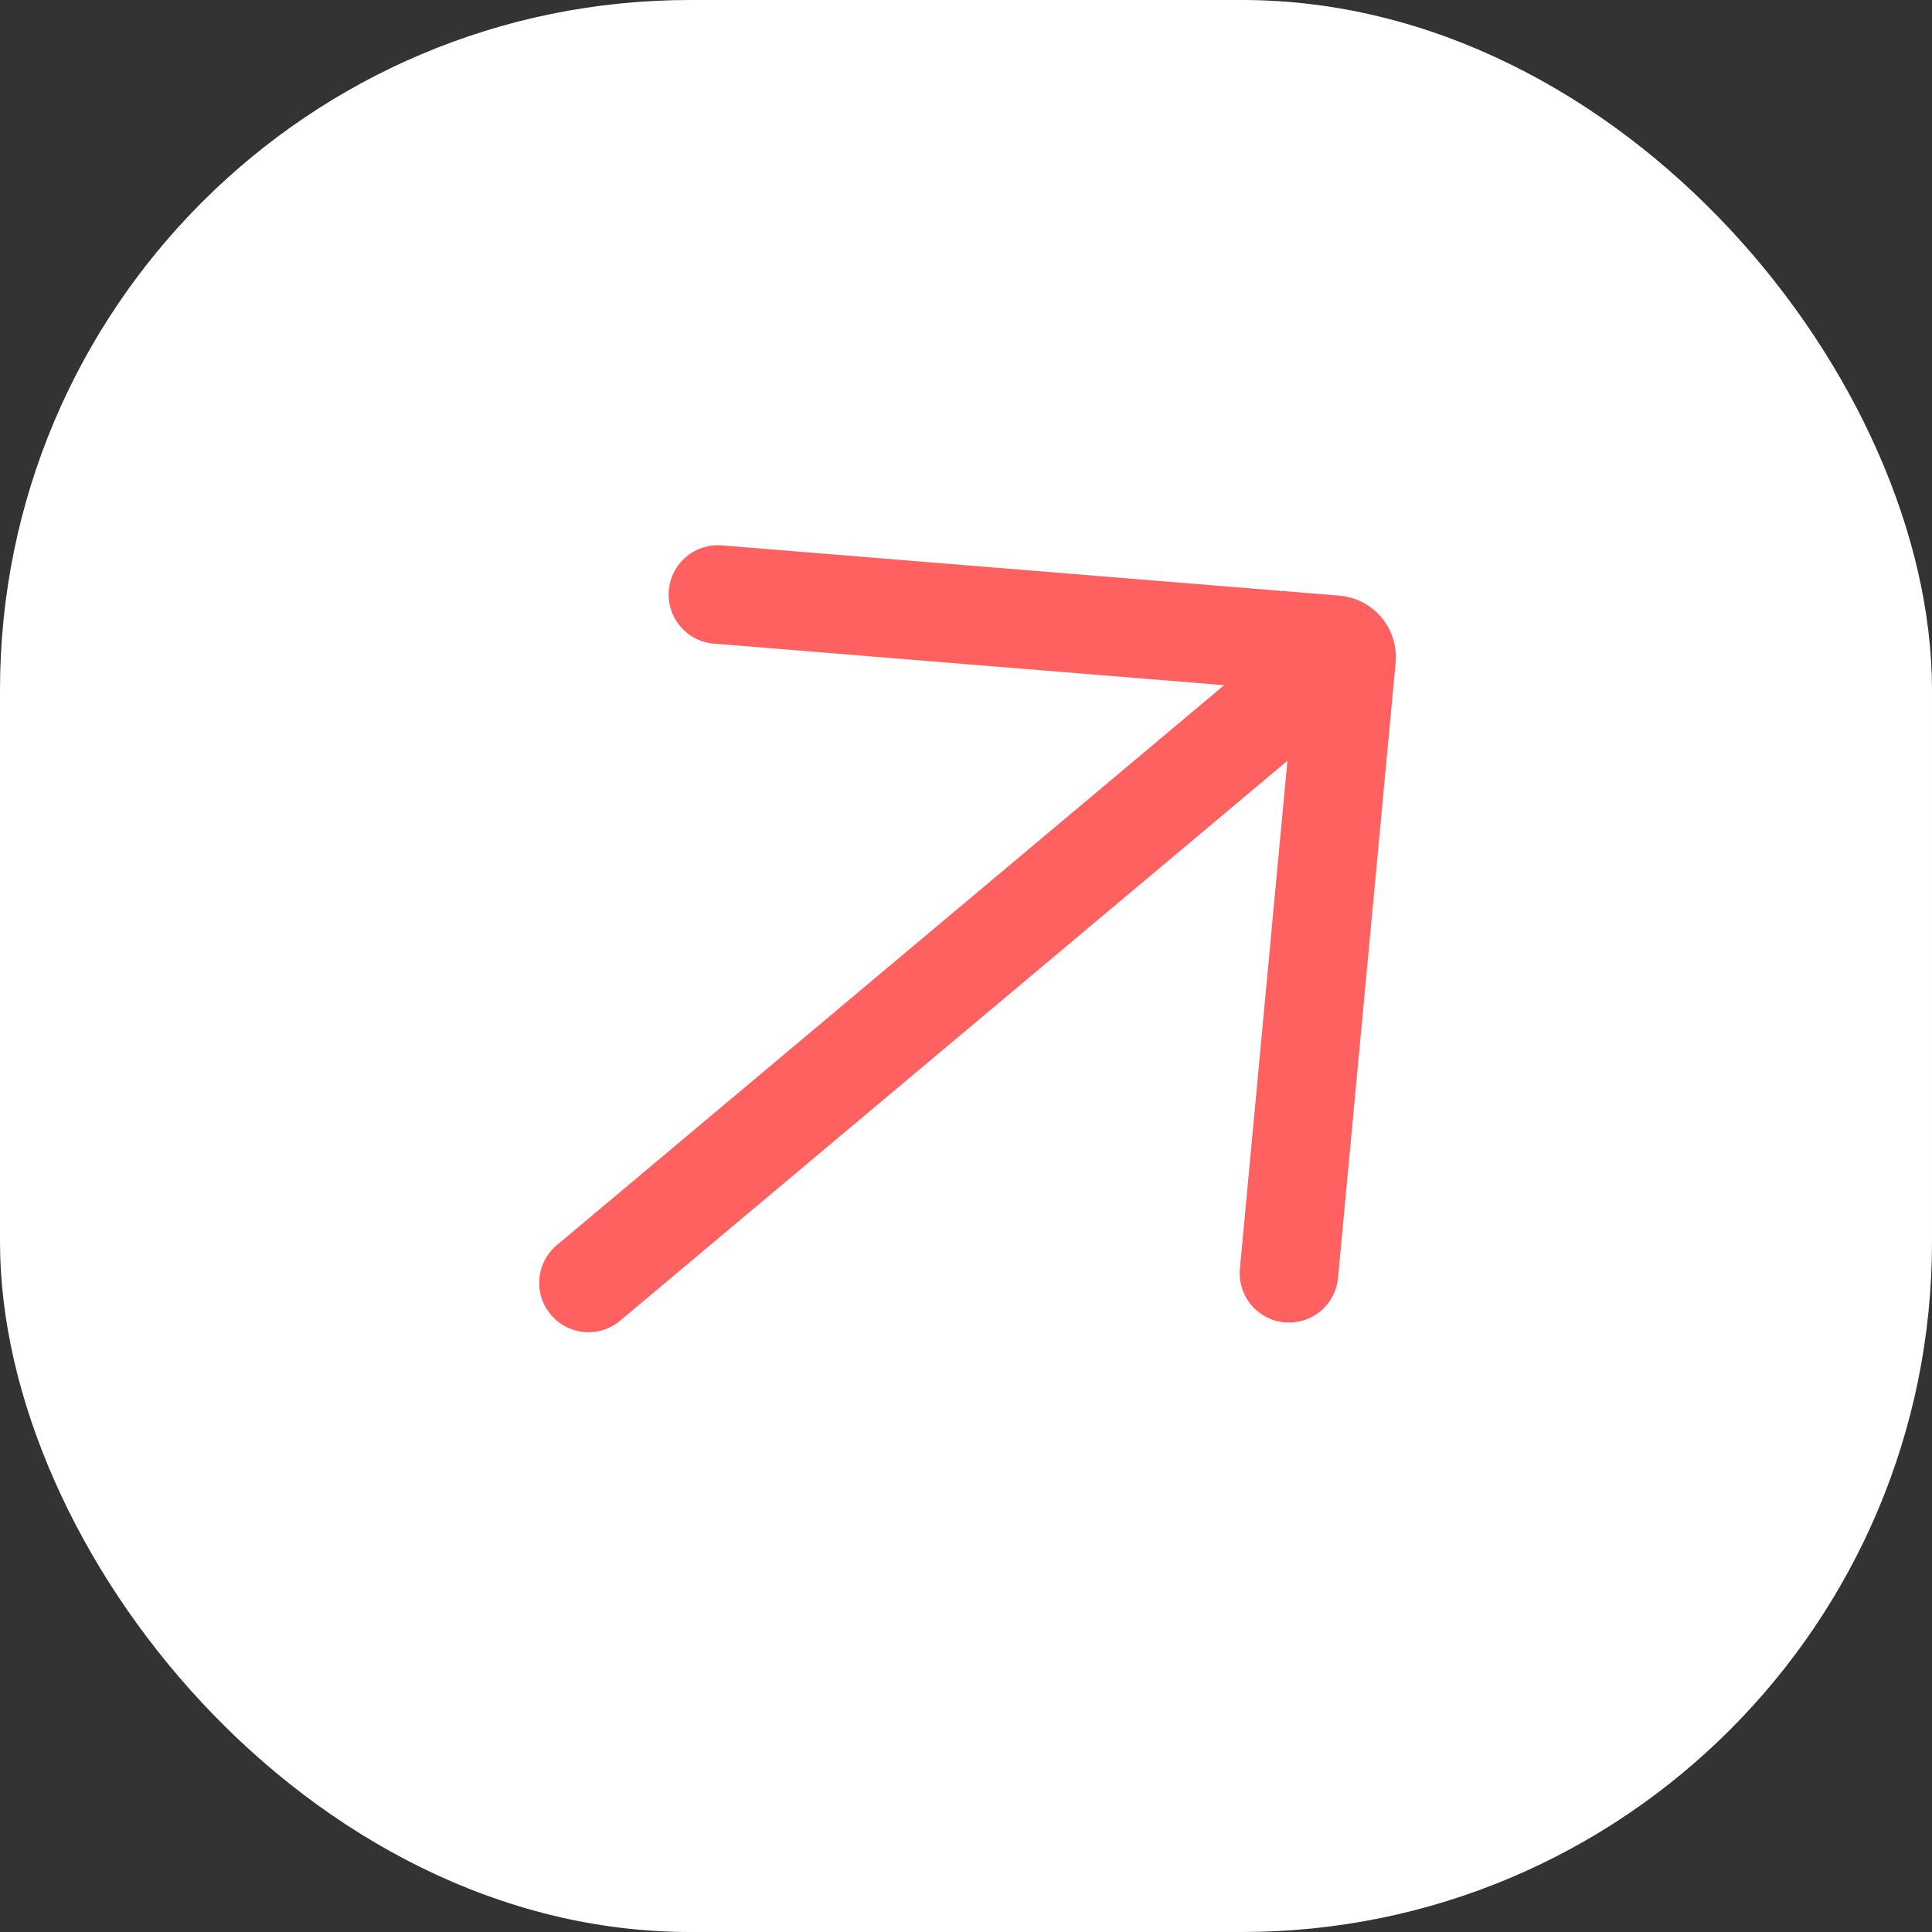 <svg width="70" height="70" viewBox="0 0 70 70" fill="none" xmlns="http://www.w3.org/2000/svg">
<rect x="0" y="0" width="70" height="70" fill="#333333" stroke="none"/>
<g clip-path="url(#clip0_273_209)">
<rect width="70" height="70" rx="25" fill="white"/>
<path d="M26.184 19.763C25.948 19.74 25.71 19.764 25.484 19.834C25.258 19.904 25.047 20.018 24.866 20.17C24.684 20.322 24.534 20.509 24.425 20.719C24.316 20.93 24.25 21.159 24.231 21.396C24.212 21.632 24.24 21.869 24.314 22.095C24.387 22.32 24.505 22.528 24.66 22.707C24.815 22.887 25.004 23.033 25.216 23.139C25.428 23.244 25.659 23.307 25.896 23.322L44.352 24.826L20.174 45.114C19.811 45.419 19.584 45.855 19.543 46.327C19.501 46.798 19.649 47.267 19.954 47.63C20.258 47.993 20.694 48.22 21.166 48.261C21.638 48.303 22.107 48.155 22.469 47.85L46.645 27.564L44.921 45.995C44.885 46.463 45.033 46.925 45.335 47.284C45.637 47.642 46.068 47.868 46.534 47.911C47.001 47.955 47.466 47.814 47.829 47.518C48.193 47.222 48.425 46.795 48.476 46.329L50.566 24.014C50.593 23.72 50.562 23.423 50.474 23.141C50.386 22.859 50.243 22.598 50.053 22.372C49.863 22.145 49.63 21.959 49.368 21.823C49.106 21.688 48.819 21.606 48.525 21.581L26.184 19.763Z" fill="#FF6060"/>
</g>
<defs>
<clipPath id="clip0_273_209">
<rect width="70" height="70" rx="25" fill="white"/>
</clipPath>
</defs>
</svg>
